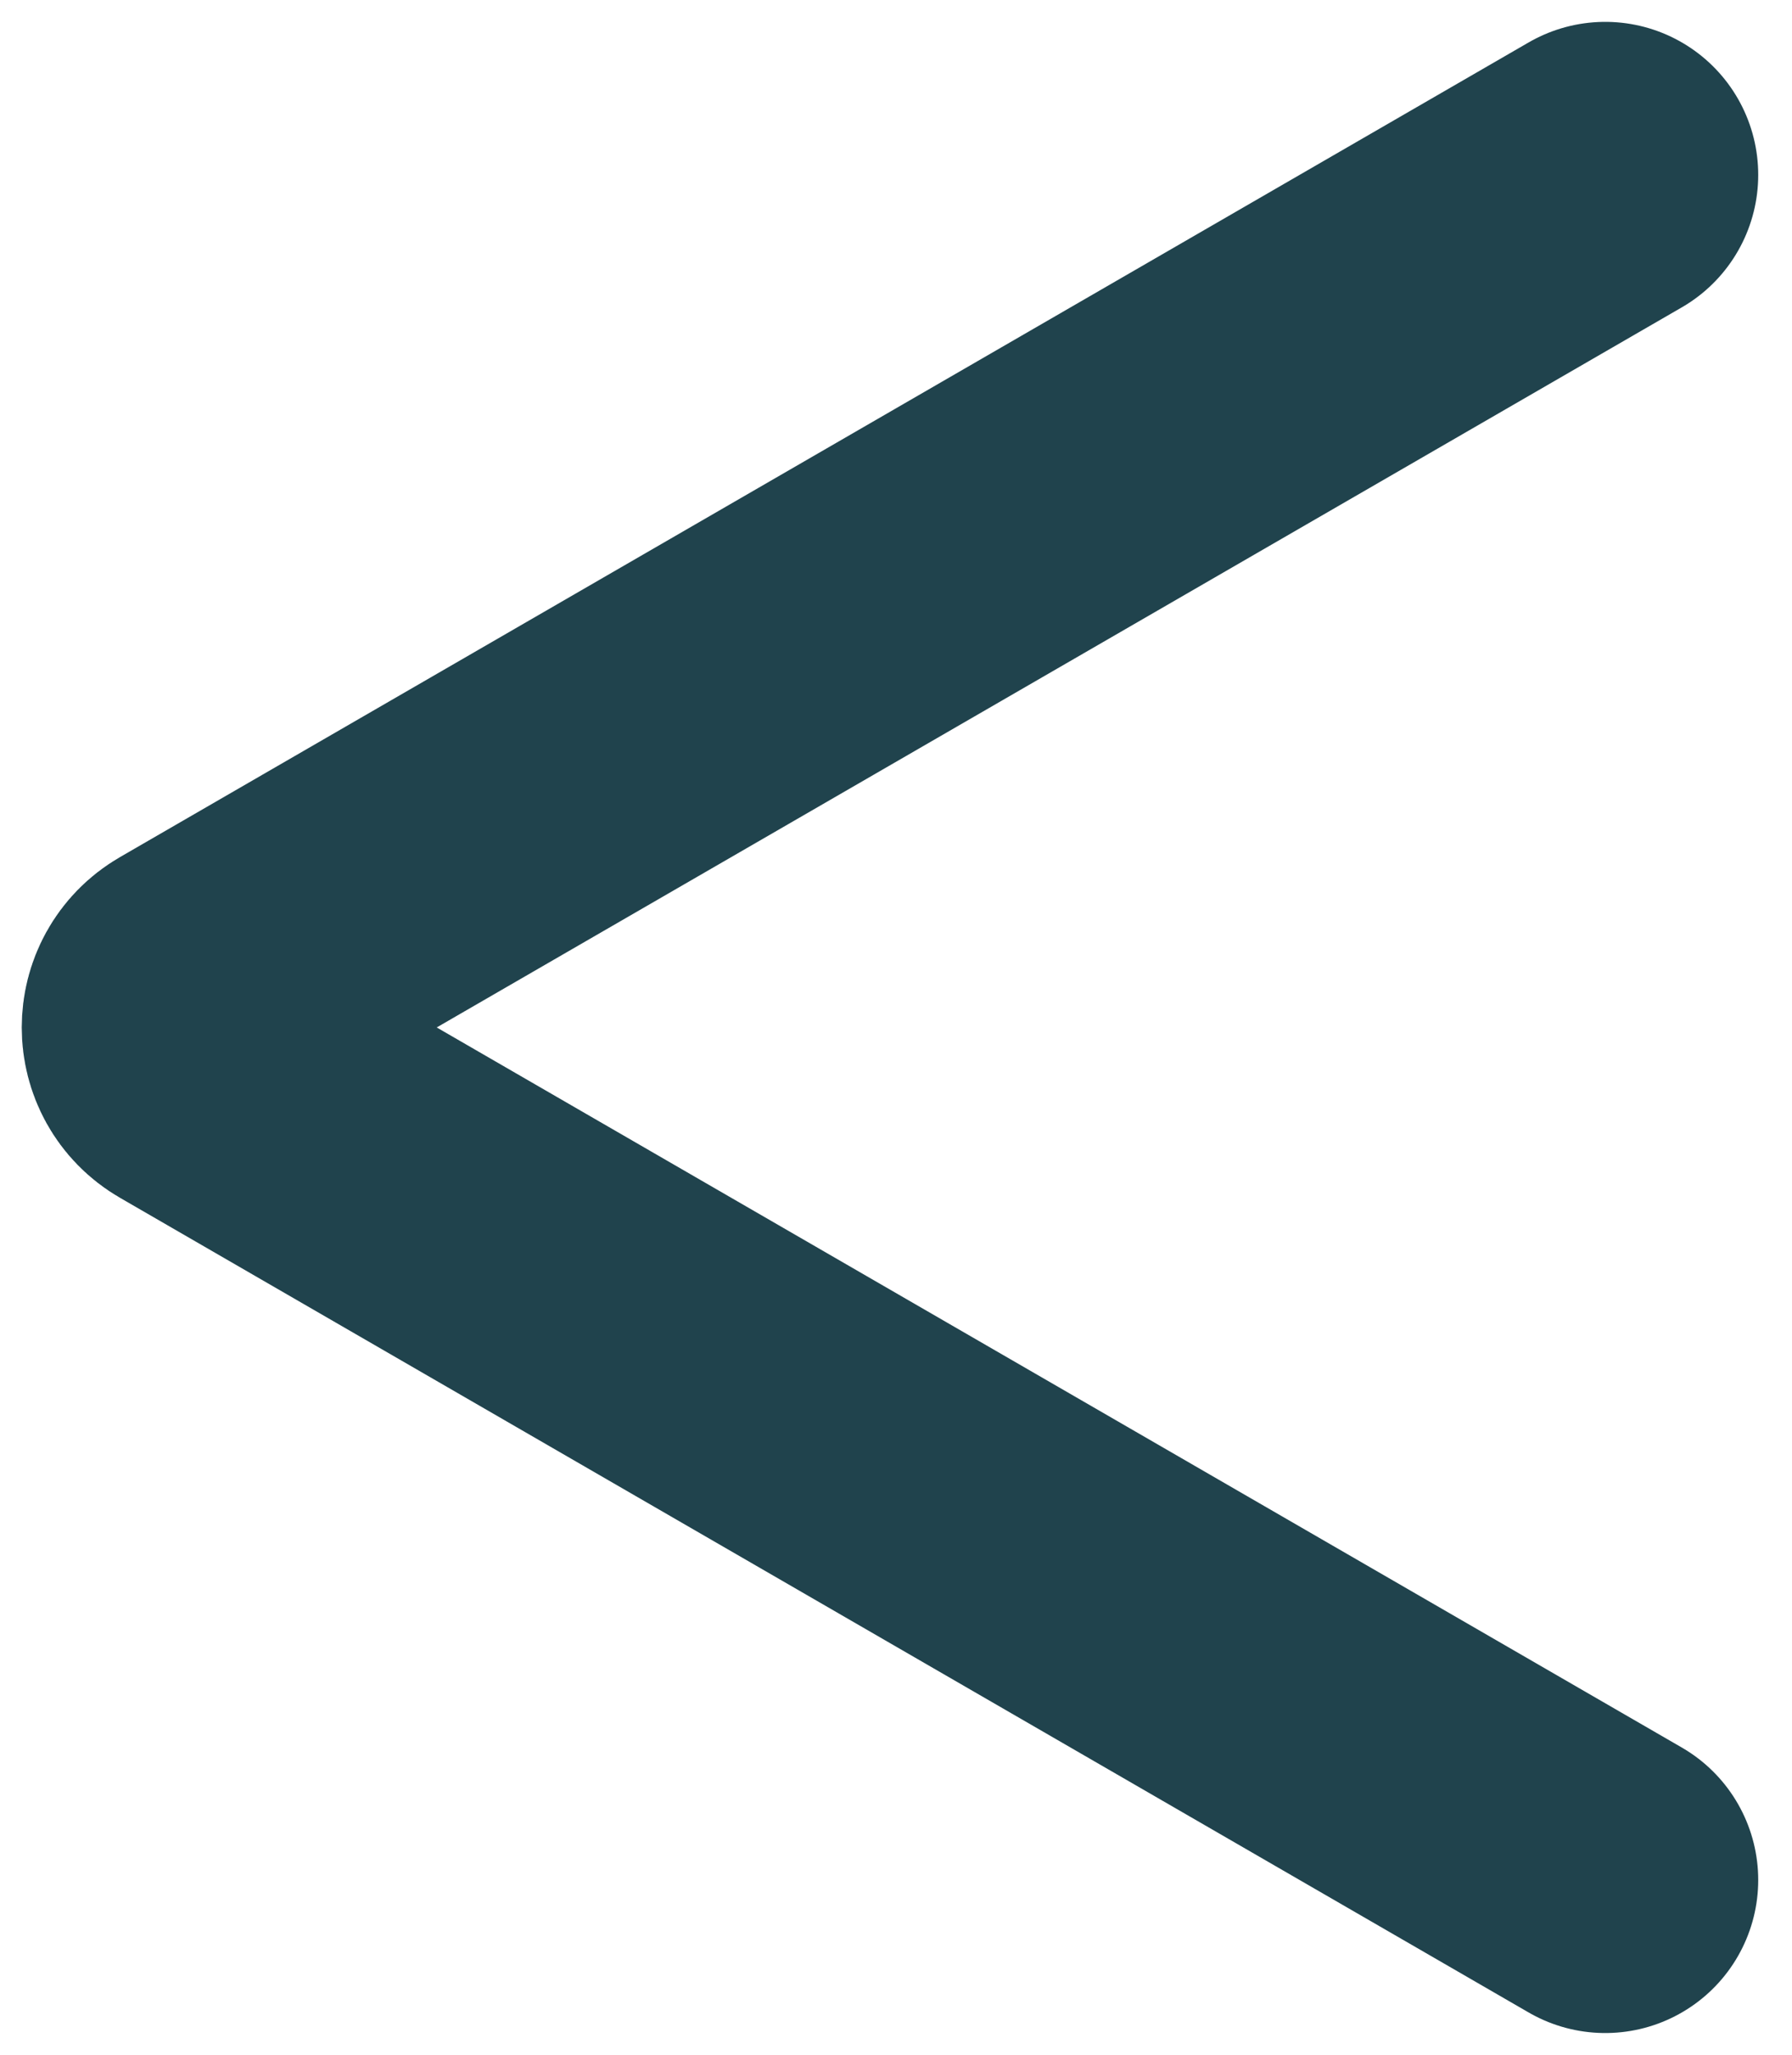 <svg width="41" height="47" viewBox="0 0 41 47" fill="none" xmlns="http://www.w3.org/2000/svg">
<path d="M36.727 43L4.497 24.366C3.831 23.981 3.831 23.019 4.497 22.634L36.727 4" stroke="#20434D" stroke-width="7" stroke-miterlimit="10" stroke-linecap="round"/>
</svg>
